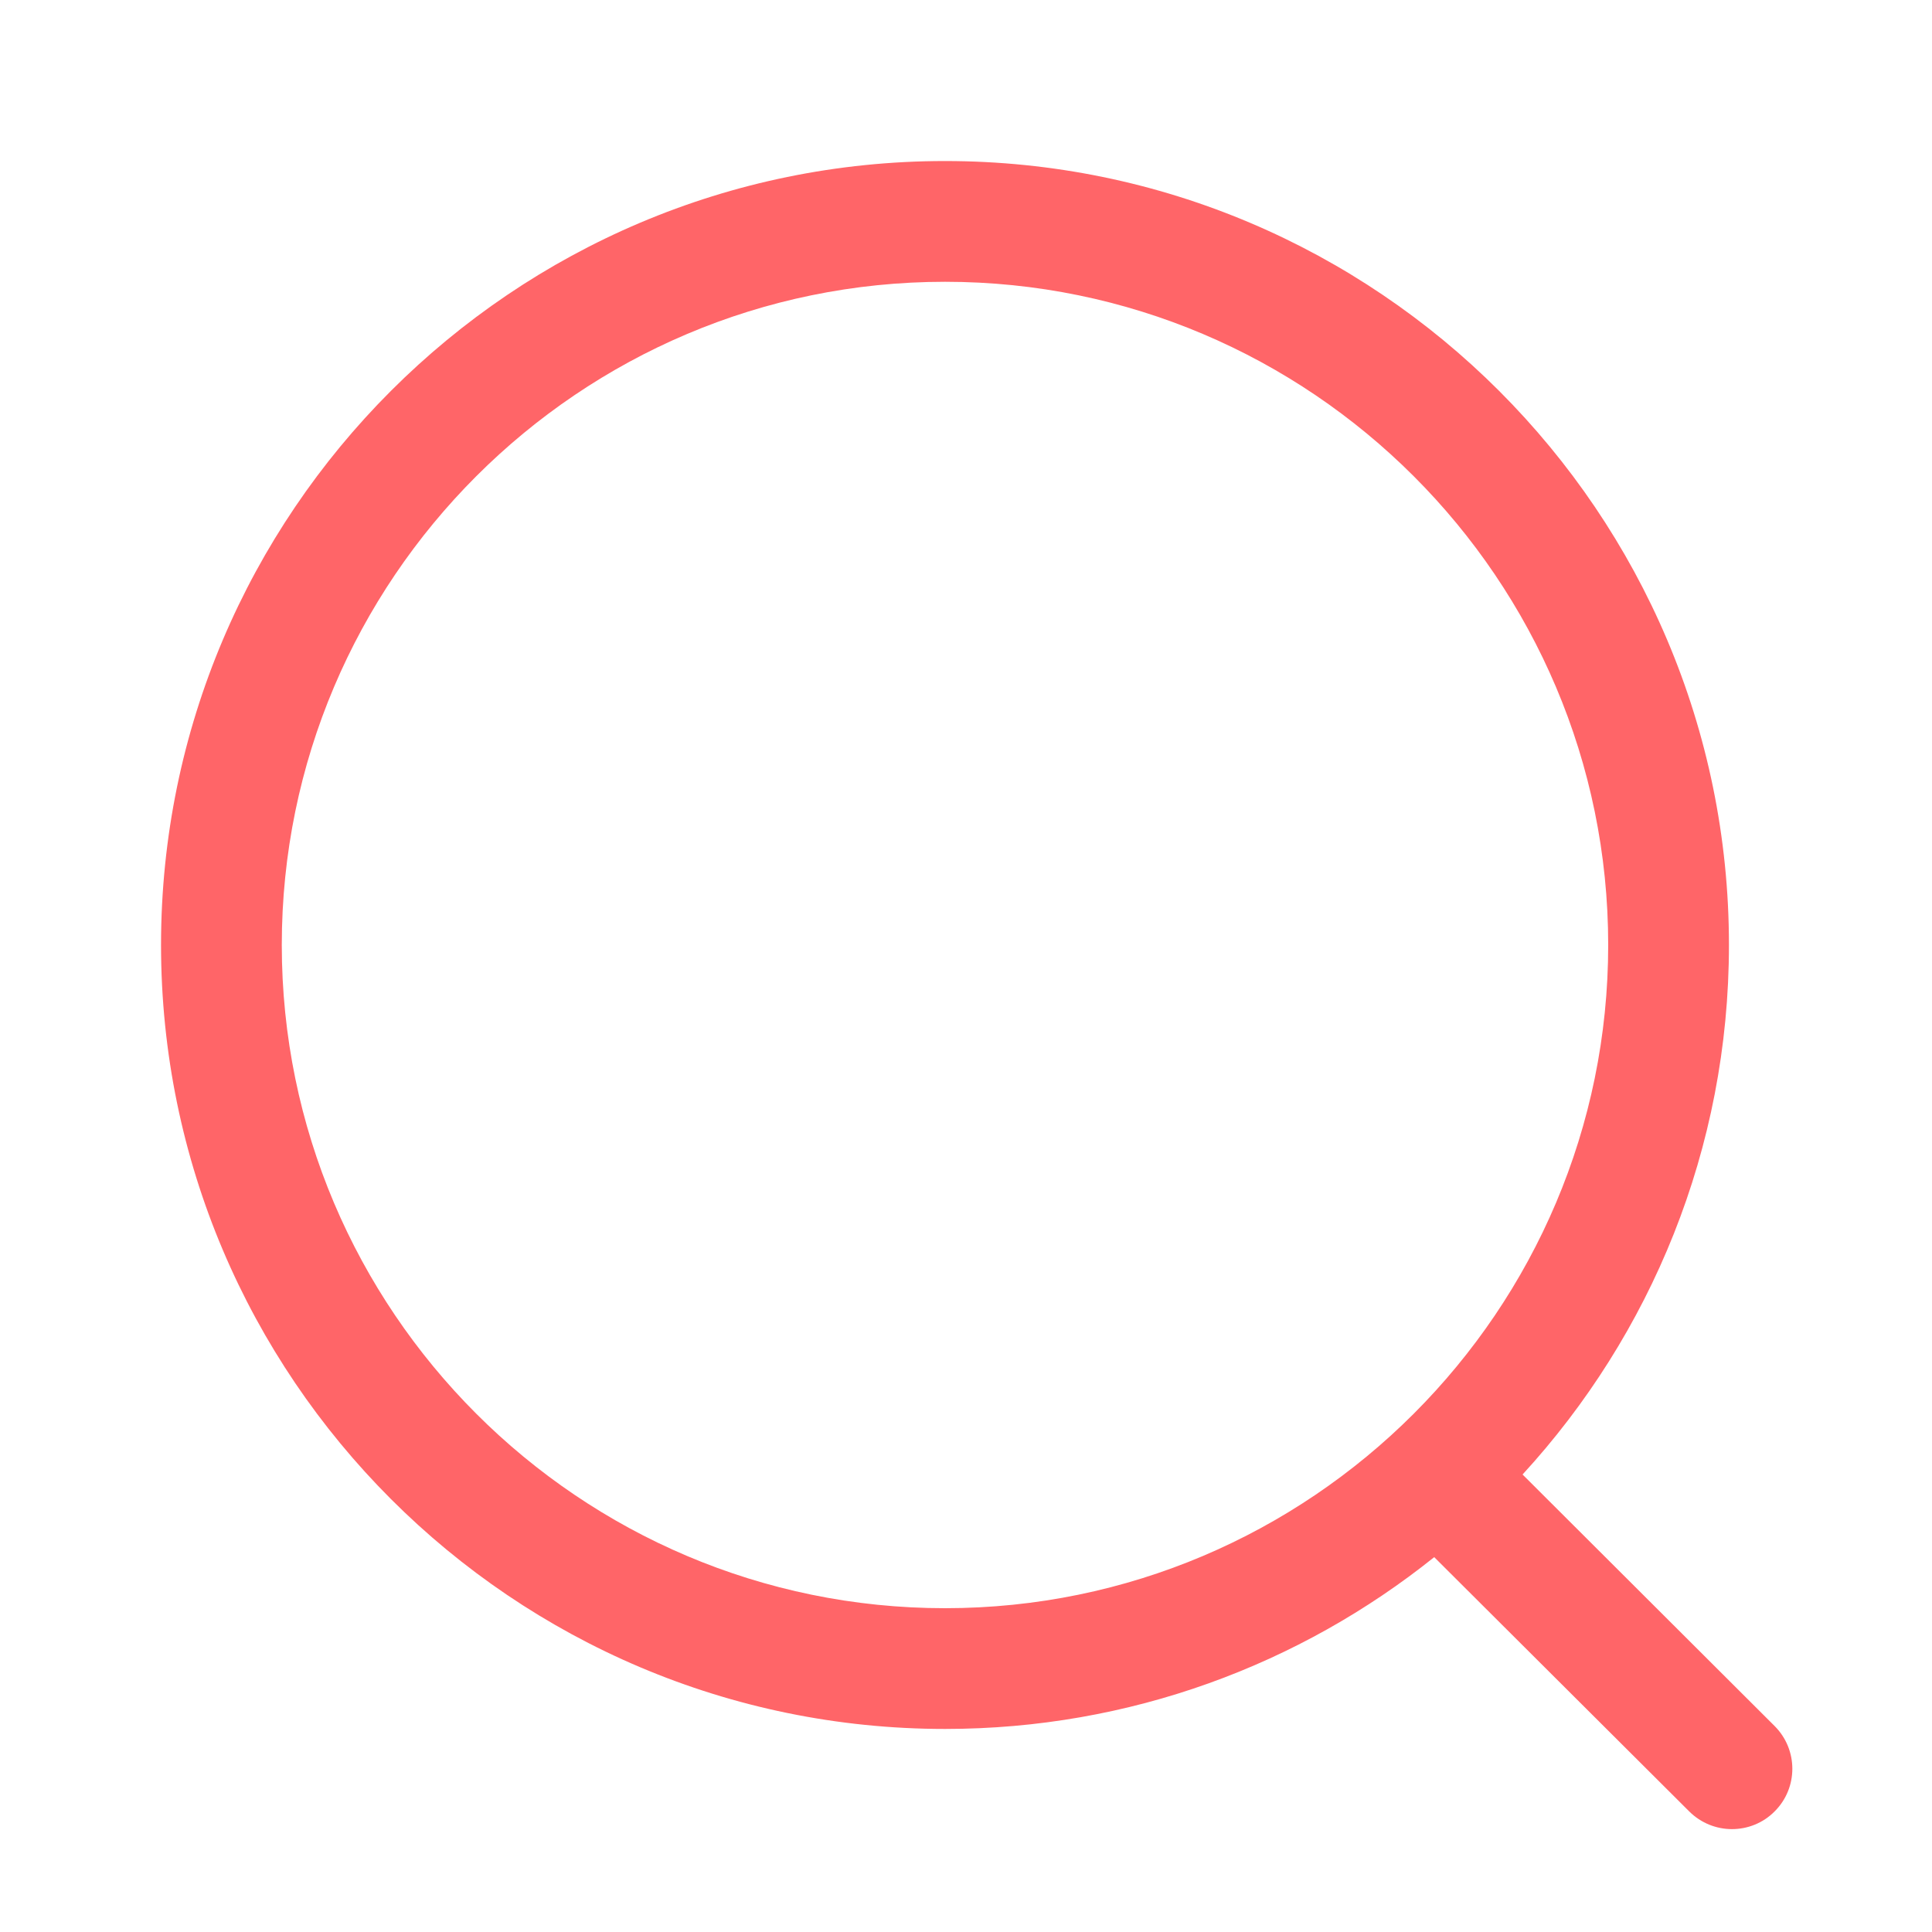 <svg width="40" height="40" viewBox="0 0 40 40" fill="none" xmlns="http://www.w3.org/2000/svg">
<path fill-rule="evenodd" clip-rule="evenodd" d="M19.566 3.334C28.516 3.334 35.796 10.614 35.796 19.564C35.796 23.787 34.175 27.638 31.523 30.528L36.741 35.735C37.23 36.224 37.231 37.014 36.743 37.502C36.5 37.748 36.178 37.87 35.858 37.87C35.54 37.87 35.22 37.748 34.975 37.505L29.694 32.239C26.916 34.464 23.393 35.796 19.566 35.796C10.616 35.796 3.334 28.514 3.334 19.564C3.334 10.614 10.616 3.334 19.566 3.334ZM19.566 5.834C11.994 5.834 5.834 11.992 5.834 19.564C5.834 27.136 11.994 33.296 19.566 33.296C27.136 33.296 33.296 27.136 33.296 19.564C33.296 11.992 27.136 5.834 19.566 5.834Z" fill="#FF6568"/>
</svg>
